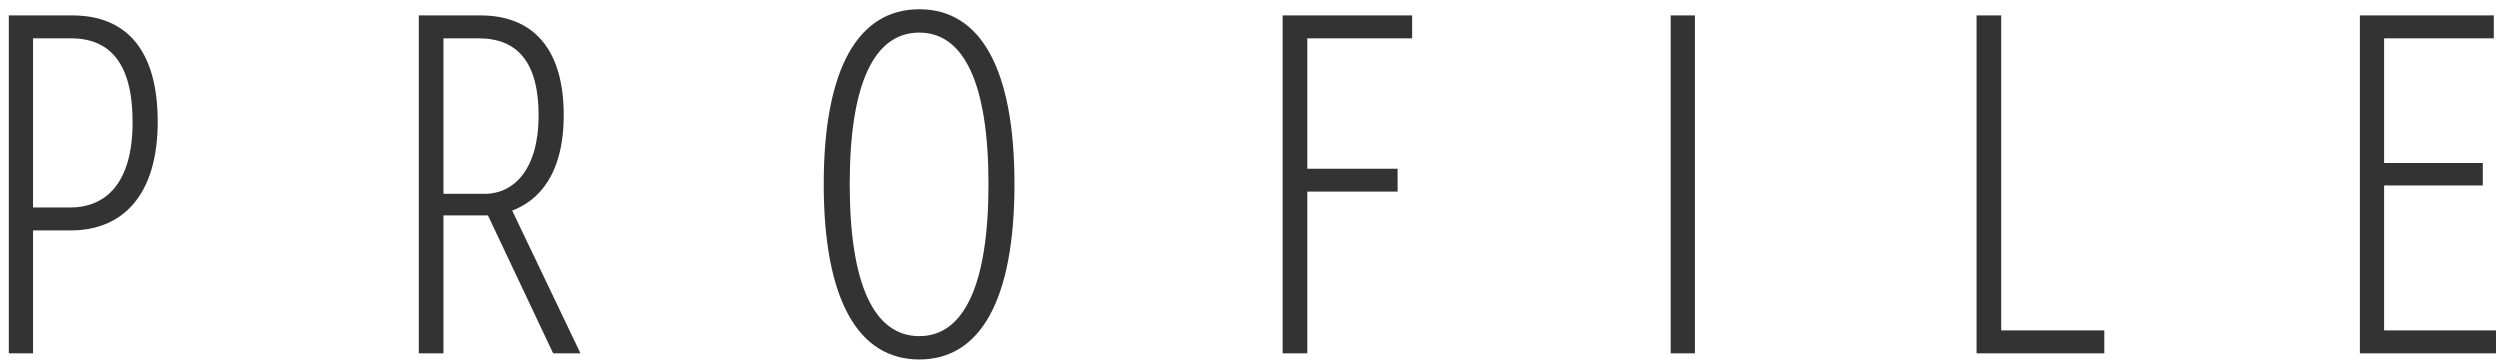 <svg width="227" height="33" viewBox="0 0 227 33" fill="none" xmlns="http://www.w3.org/2000/svg">
<path d="M0.8 1.4H6.56C11.52 1.4 14.32 4.6 14.32 11.04C14.32 17.84 11.04 20.92 6.44 20.92H3V32.08H0.8V1.4ZM3 3.48V18.84H6.36C9.64 18.84 12.04 16.6 12.04 11.08C12.04 5.72 9.96 3.48 6.44 3.48H3ZM46.506 19.12L52.706 32.08H50.226L44.306 19.56H40.266V32.08H38.026V1.4H43.626C48.506 1.4 51.186 4.56 51.186 10.44C51.186 15.88 48.866 18.24 46.506 19.12ZM43.466 3.48H40.266V17.6H43.986C46.746 17.6 48.906 15.28 48.906 10.48C48.906 5.56 46.906 3.48 43.466 3.48ZM83.474 32.64C77.914 32.64 74.794 27.2 74.794 16.72C74.794 6.24 77.914 0.84 83.474 0.84C89.034 0.84 92.114 6.24 92.114 16.72C92.114 27.2 89.034 32.64 83.474 32.64ZM83.474 30.52C87.554 30.52 89.754 25.8 89.754 16.72C89.754 7.64 87.554 2.96 83.474 2.96C79.354 2.96 77.154 7.64 77.154 16.72C77.154 25.8 79.354 30.52 83.474 30.52ZM116.463 1.4H128.223V3.48H118.703V15.32H126.903V17.4H118.703V32.08H116.463V1.4ZM153.898 1.4V32.08H151.698V1.4H153.898ZM179.471 1.4H181.711V30H191.071V32.08H179.471V1.4ZM225.437 16.84H216.477V30H226.637V32.08H214.277V1.4H226.437V3.48H216.477V14.8H225.437V16.84Z" fill="#333333"/>
</svg>
